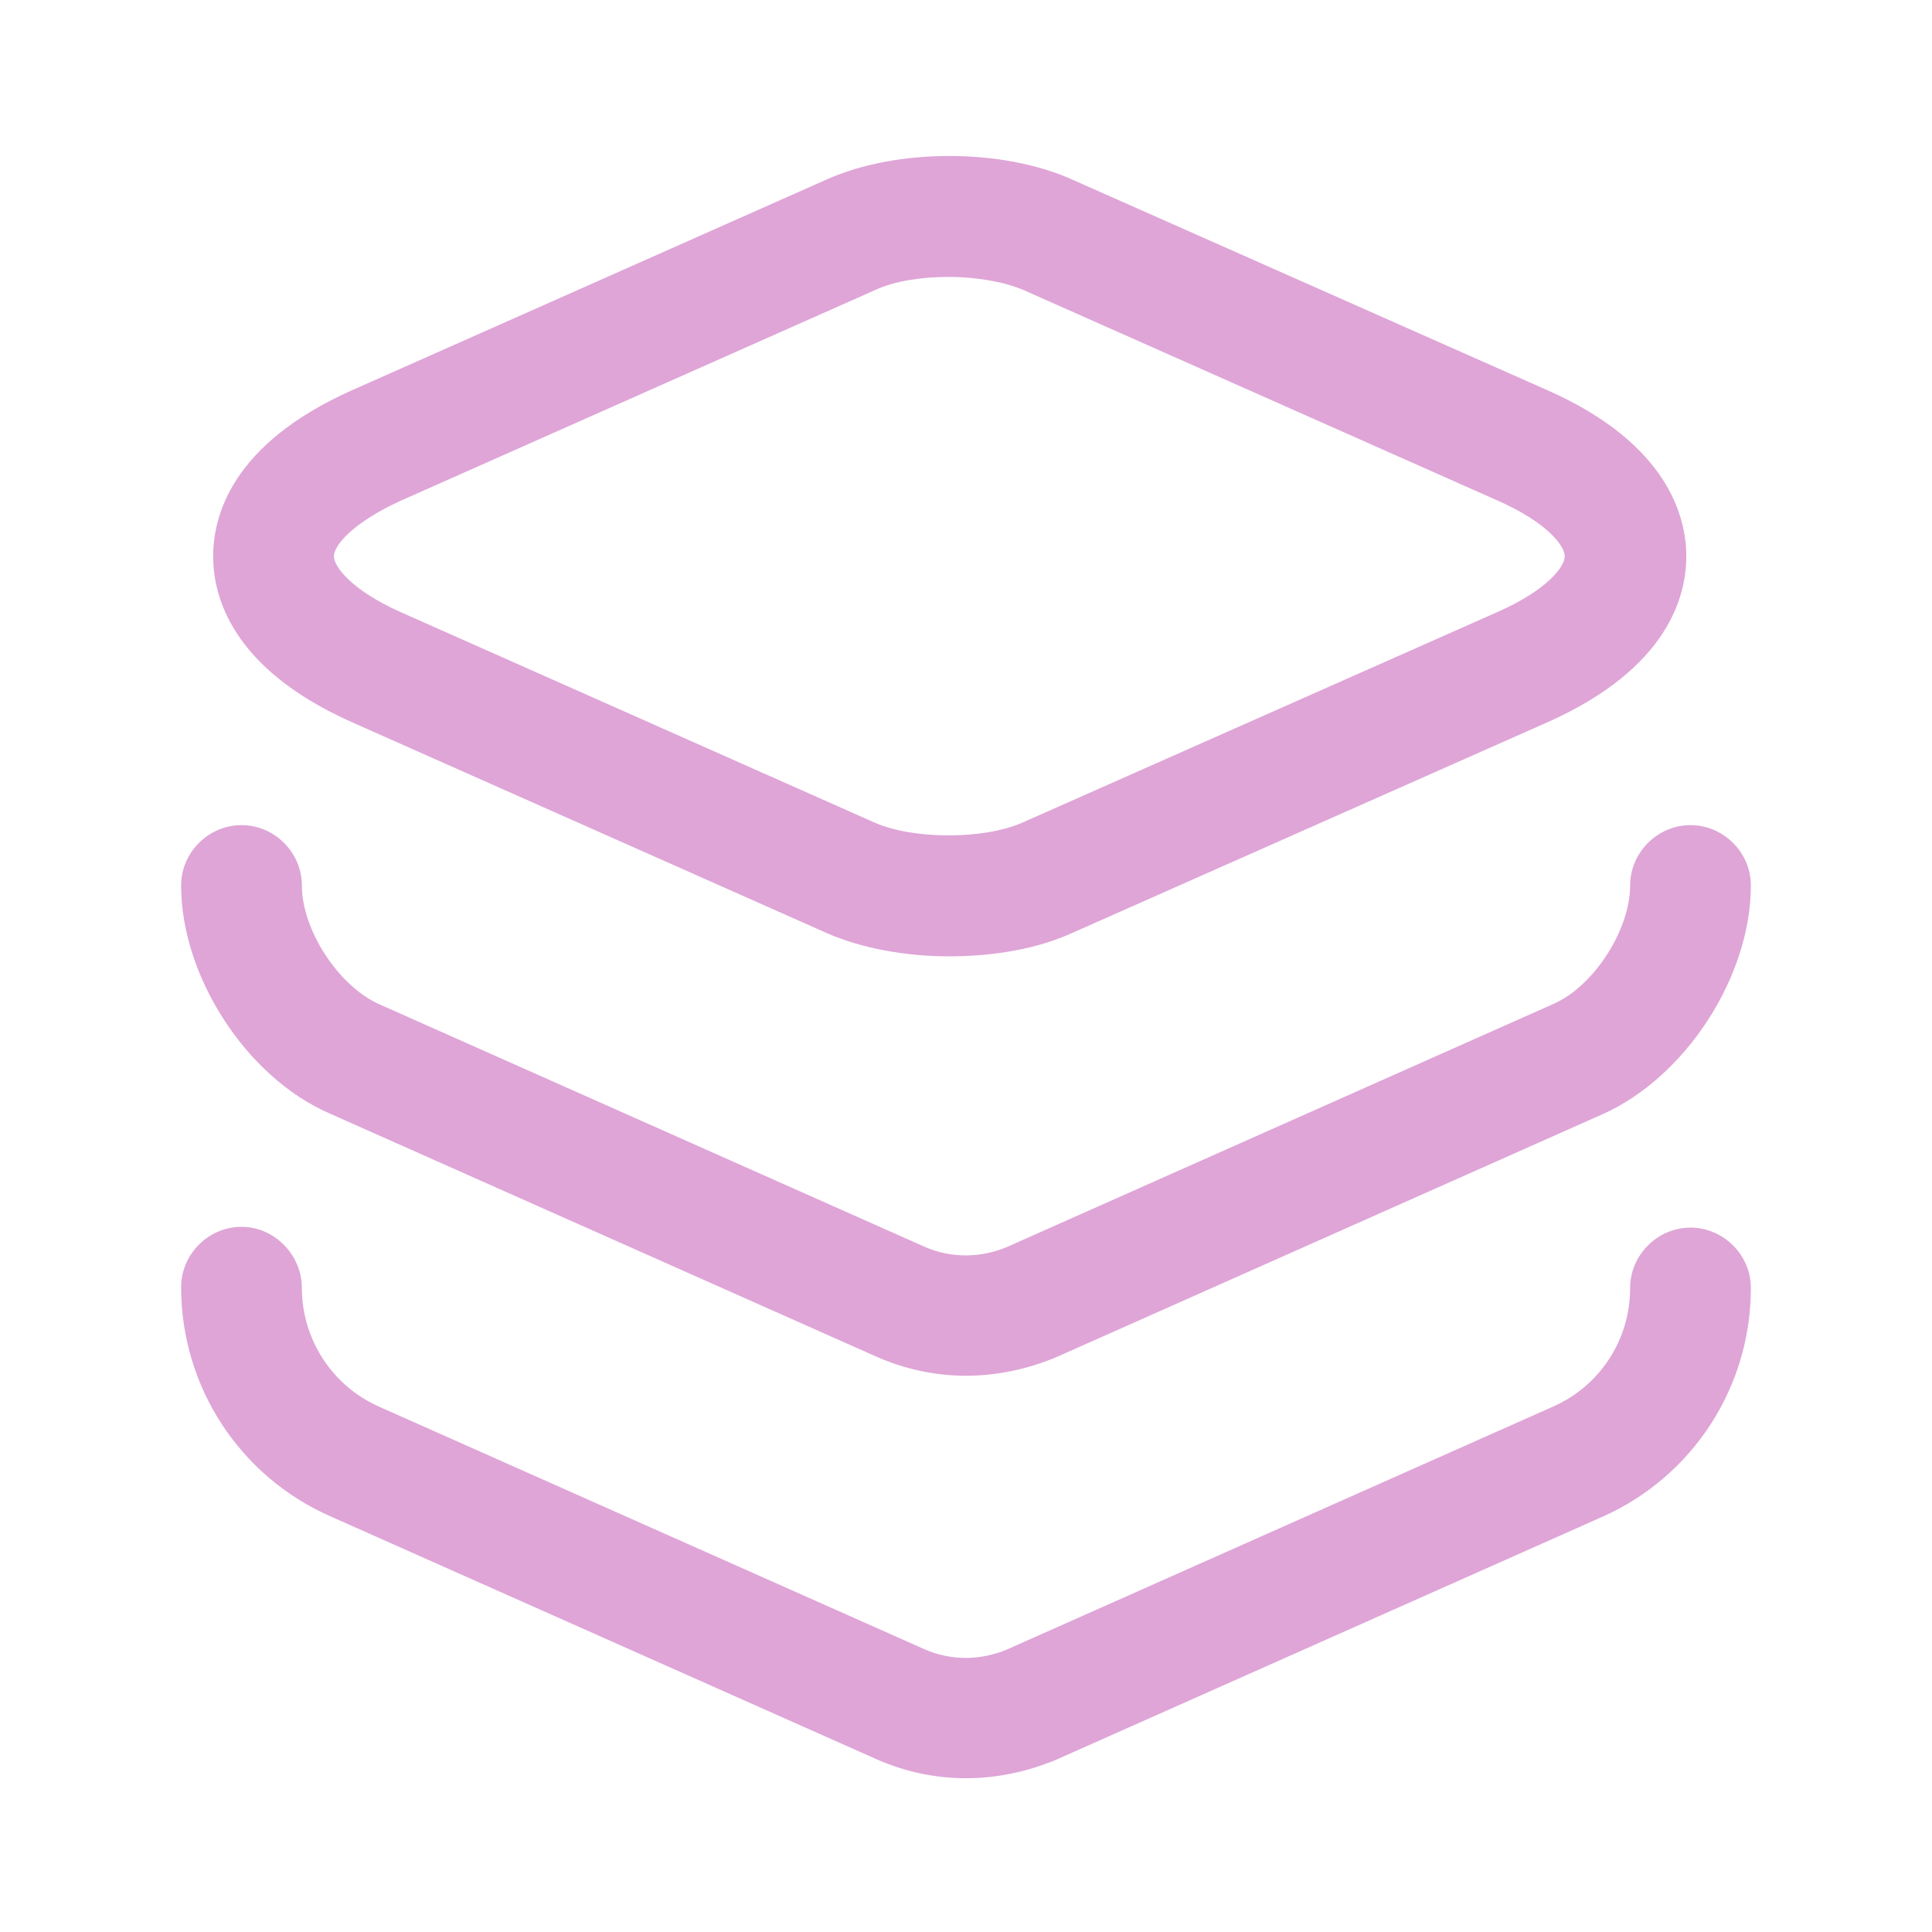 <svg width="24" height="24" viewBox="0 0 24 24" fill="none" xmlns="http://www.w3.org/2000/svg">
<path d="M11.788 11.88C11.248 11.88 10.698 11.78 10.268 11.59L4.368 8.97C2.868 8.3 2.648 7.4 2.648 6.91C2.648 6.42 2.868 5.52 4.368 4.85L10.268 2.23C11.138 1.84 12.448 1.84 13.318 2.23L19.228 4.85C20.718 5.51 20.948 6.42 20.948 6.91C20.948 7.4 20.728 8.3 19.228 8.97L13.318 11.59C12.878 11.79 12.338 11.88 11.788 11.88ZM11.788 3.44C11.448 3.44 11.118 3.49 10.878 3.6L4.978 6.22C4.368 6.5 4.148 6.78 4.148 6.91C4.148 7.04 4.368 7.33 4.968 7.6L10.868 10.22C11.348 10.43 12.218 10.43 12.698 10.22L18.608 7.6C19.218 7.33 19.438 7.04 19.438 6.91C19.438 6.78 19.218 6.49 18.608 6.22L12.708 3.6C12.468 3.5 12.128 3.44 11.788 3.44Z" fill="#DFA5D7"/>
<path d="M12 17.09C11.62 17.09 11.24 17.01 10.88 16.85L4.09 13.83C3.06 13.38 2.25 12.13 2.25 11C2.25 10.59 2.59 10.25 3 10.25C3.41 10.25 3.75 10.59 3.75 11C3.75 11.55 4.2 12.24 4.7 12.47L11.49 15.49C11.81 15.63 12.18 15.63 12.51 15.49L19.3 12.47C19.8 12.25 20.25 11.55 20.25 11C20.25 10.59 20.59 10.25 21 10.25C21.41 10.25 21.75 10.59 21.75 11C21.75 12.13 20.94 13.38 19.91 13.84L13.12 16.86C12.76 17.01 12.38 17.09 12 17.09Z" fill="#DFA5D7"/>
<path d="M12 22.09C11.62 22.09 11.24 22.01 10.88 21.85L4.09 18.83C2.97 18.33 2.25 17.22 2.25 15.99C2.25 15.58 2.59 15.24 3 15.24C3.41 15.24 3.75 15.59 3.75 16C3.75 16.63 4.12 17.21 4.7 17.47L11.49 20.49C11.81 20.63 12.18 20.63 12.51 20.49L19.3 17.47C19.88 17.21 20.25 16.64 20.25 16C20.25 15.59 20.59 15.25 21 15.25C21.41 15.25 21.75 15.59 21.75 16C21.75 17.23 21.03 18.34 19.91 18.84L13.12 21.86C12.76 22.01 12.38 22.09 12 22.09Z" fill="#DFA5D7"/>
</svg>

